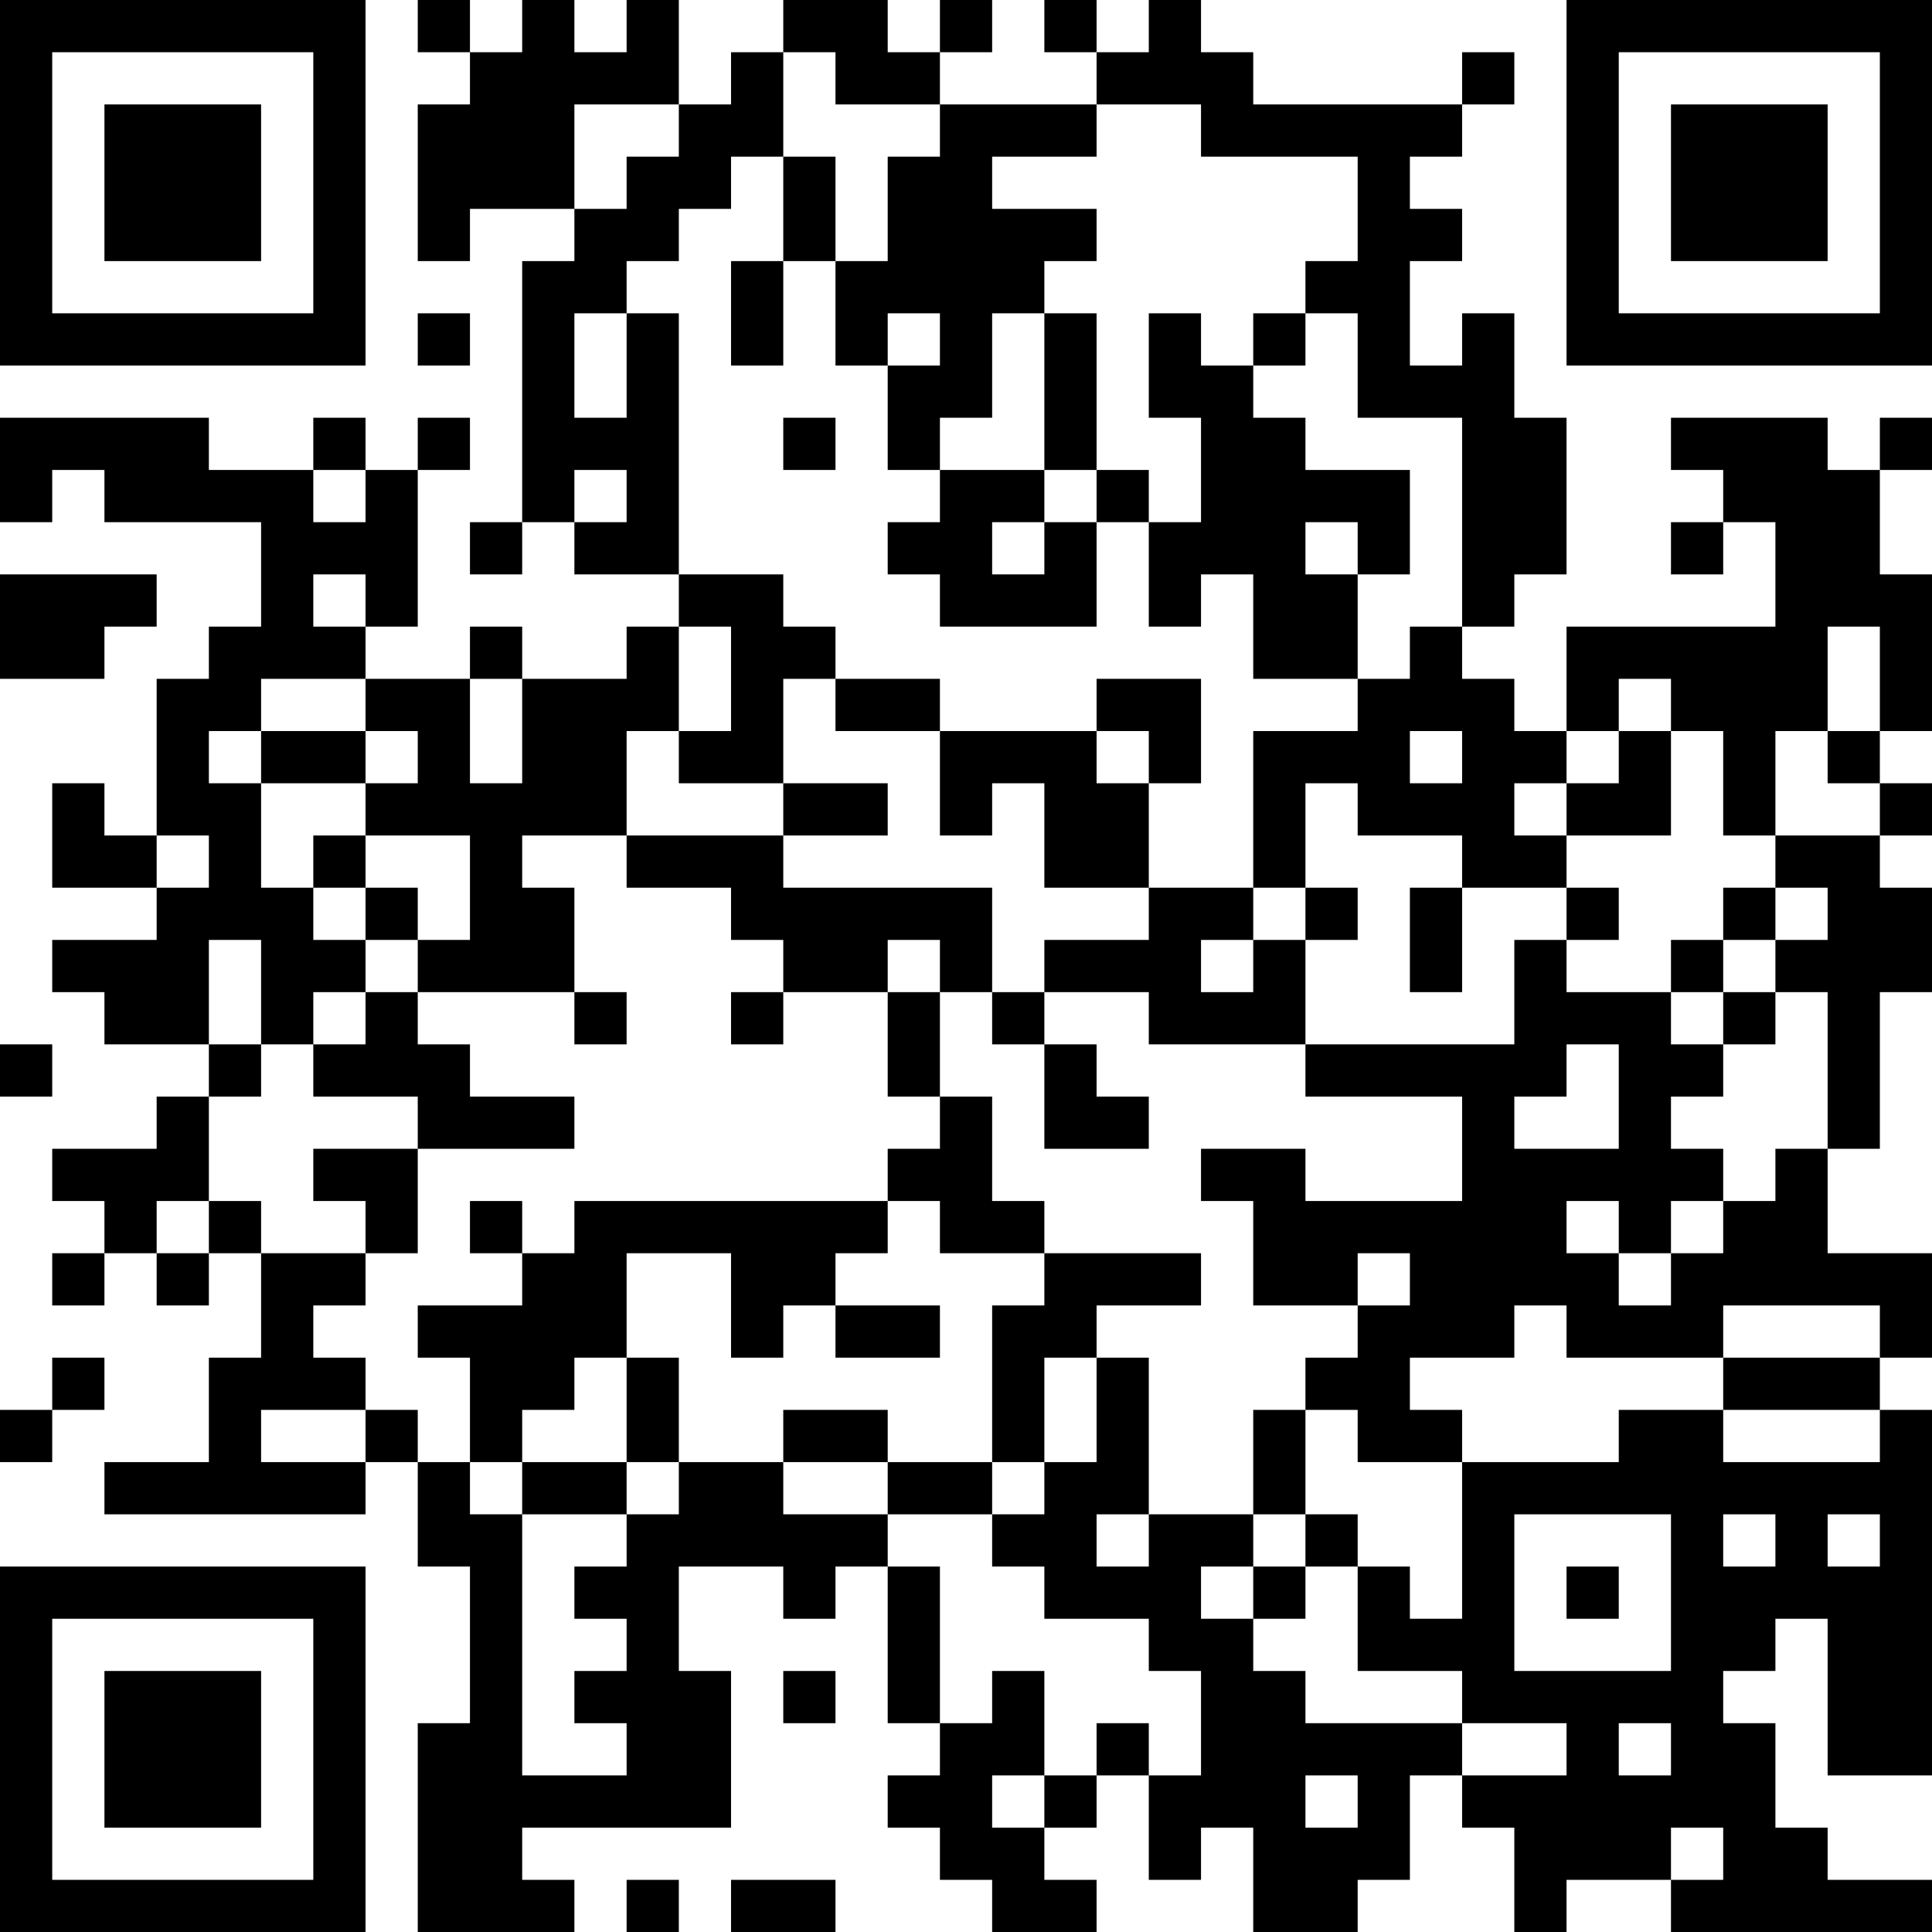 <?xml version="1.0" encoding="UTF-8"?>
<svg xmlns="http://www.w3.org/2000/svg" version="1.1" width="250" height="250" viewBox="0 0 250 250"><rect x="0" y="0" width="250" height="250" fill="#ffffff"/><g transform="scale(6.757)"><g transform="translate(0,0)"><path fill-rule="evenodd" d="M8 0L8 1L9 1L9 2L8 2L8 5L9 5L9 4L11 4L11 5L10 5L10 10L9 10L9 11L10 11L10 10L11 10L11 11L13 11L13 12L12 12L12 13L10 13L10 12L9 12L9 13L7 13L7 12L8 12L8 9L9 9L9 8L8 8L8 9L7 9L7 8L6 8L6 9L4 9L4 8L0 8L0 10L1 10L1 9L2 9L2 10L5 10L5 12L4 12L4 13L3 13L3 16L2 16L2 15L1 15L1 17L3 17L3 18L1 18L1 19L2 19L2 20L4 20L4 21L3 21L3 22L1 22L1 23L2 23L2 24L1 24L1 25L2 25L2 24L3 24L3 25L4 25L4 24L5 24L5 26L4 26L4 28L2 28L2 29L7 29L7 28L8 28L8 30L9 30L9 33L8 33L8 37L11 37L11 36L10 36L10 35L14 35L14 32L13 32L13 30L15 30L15 31L16 31L16 30L17 30L17 33L18 33L18 34L17 34L17 35L18 35L18 36L19 36L19 37L21 37L21 36L20 36L20 35L21 35L21 34L22 34L22 36L23 36L23 35L24 35L24 37L26 37L26 36L27 36L27 34L28 34L28 35L29 35L29 37L30 37L30 36L32 36L32 37L37 37L37 36L35 36L35 35L34 35L34 33L33 33L33 32L34 32L34 31L35 31L35 34L37 34L37 27L36 27L36 26L37 26L37 24L35 24L35 22L36 22L36 19L37 19L37 17L36 17L36 16L37 16L37 15L36 15L36 14L37 14L37 11L36 11L36 9L37 9L37 8L36 8L36 9L35 9L35 8L32 8L32 9L33 9L33 10L32 10L32 11L33 11L33 10L34 10L34 12L30 12L30 14L29 14L29 13L28 13L28 12L29 12L29 11L30 11L30 8L29 8L29 6L28 6L28 7L27 7L27 5L28 5L28 4L27 4L27 3L28 3L28 2L29 2L29 1L28 1L28 2L24 2L24 1L23 1L23 0L22 0L22 1L21 1L21 0L20 0L20 1L21 1L21 2L18 2L18 1L19 1L19 0L18 0L18 1L17 1L17 0L15 0L15 1L14 1L14 2L13 2L13 0L12 0L12 1L11 1L11 0L10 0L10 1L9 1L9 0ZM15 1L15 3L14 3L14 4L13 4L13 5L12 5L12 6L11 6L11 8L12 8L12 6L13 6L13 11L15 11L15 12L16 12L16 13L15 13L15 15L13 15L13 14L14 14L14 12L13 12L13 14L12 14L12 16L10 16L10 17L11 17L11 19L8 19L8 18L9 18L9 16L7 16L7 15L8 15L8 14L7 14L7 13L5 13L5 14L4 14L4 15L5 15L5 17L6 17L6 18L7 18L7 19L6 19L6 20L5 20L5 18L4 18L4 20L5 20L5 21L4 21L4 23L3 23L3 24L4 24L4 23L5 23L5 24L7 24L7 25L6 25L6 26L7 26L7 27L5 27L5 28L7 28L7 27L8 27L8 28L9 28L9 29L10 29L10 34L12 34L12 33L11 33L11 32L12 32L12 31L11 31L11 30L12 30L12 29L13 29L13 28L15 28L15 29L17 29L17 30L18 30L18 33L19 33L19 32L20 32L20 34L19 34L19 35L20 35L20 34L21 34L21 33L22 33L22 34L23 34L23 32L22 32L22 31L20 31L20 30L19 30L19 29L20 29L20 28L21 28L21 26L22 26L22 29L21 29L21 30L22 30L22 29L24 29L24 30L23 30L23 31L24 31L24 32L25 32L25 33L28 33L28 34L30 34L30 33L28 33L28 32L26 32L26 30L27 30L27 31L28 31L28 28L31 28L31 27L33 27L33 28L36 28L36 27L33 27L33 26L36 26L36 25L33 25L33 26L30 26L30 25L29 25L29 26L27 26L27 27L28 27L28 28L26 28L26 27L25 27L25 26L26 26L26 25L27 25L27 24L26 24L26 25L24 25L24 23L23 23L23 22L25 22L25 23L28 23L28 21L25 21L25 20L29 20L29 18L30 18L30 19L32 19L32 20L33 20L33 21L32 21L32 22L33 22L33 23L32 23L32 24L31 24L31 23L30 23L30 24L31 24L31 25L32 25L32 24L33 24L33 23L34 23L34 22L35 22L35 19L34 19L34 18L35 18L35 17L34 17L34 16L36 16L36 15L35 15L35 14L36 14L36 12L35 12L35 14L34 14L34 16L33 16L33 14L32 14L32 13L31 13L31 14L30 14L30 15L29 15L29 16L30 16L30 17L28 17L28 16L26 16L26 15L25 15L25 17L24 17L24 14L26 14L26 13L27 13L27 12L28 12L28 8L26 8L26 6L25 6L25 5L26 5L26 3L23 3L23 2L21 2L21 3L19 3L19 4L21 4L21 5L20 5L20 6L19 6L19 8L18 8L18 9L17 9L17 7L18 7L18 6L17 6L17 7L16 7L16 5L17 5L17 3L18 3L18 2L16 2L16 1ZM11 2L11 4L12 4L12 3L13 3L13 2ZM15 3L15 5L14 5L14 7L15 7L15 5L16 5L16 3ZM8 6L8 7L9 7L9 6ZM20 6L20 9L18 9L18 10L17 10L17 11L18 11L18 12L21 12L21 10L22 10L22 12L23 12L23 11L24 11L24 13L26 13L26 11L27 11L27 9L25 9L25 8L24 8L24 7L25 7L25 6L24 6L24 7L23 7L23 6L22 6L22 8L23 8L23 10L22 10L22 9L21 9L21 6ZM15 8L15 9L16 9L16 8ZM6 9L6 10L7 10L7 9ZM11 9L11 10L12 10L12 9ZM20 9L20 10L19 10L19 11L20 11L20 10L21 10L21 9ZM25 10L25 11L26 11L26 10ZM0 11L0 13L2 13L2 12L3 12L3 11ZM6 11L6 12L7 12L7 11ZM9 13L9 15L10 15L10 13ZM16 13L16 14L18 14L18 16L19 16L19 15L20 15L20 17L22 17L22 18L20 18L20 19L19 19L19 17L15 17L15 16L17 16L17 15L15 15L15 16L12 16L12 17L14 17L14 18L15 18L15 19L14 19L14 20L15 20L15 19L17 19L17 21L18 21L18 22L17 22L17 23L11 23L11 24L10 24L10 23L9 23L9 24L10 24L10 25L8 25L8 26L9 26L9 28L10 28L10 29L12 29L12 28L13 28L13 26L12 26L12 24L14 24L14 26L15 26L15 25L16 25L16 26L18 26L18 25L16 25L16 24L17 24L17 23L18 23L18 24L20 24L20 25L19 25L19 28L17 28L17 27L15 27L15 28L17 28L17 29L19 29L19 28L20 28L20 26L21 26L21 25L23 25L23 24L20 24L20 23L19 23L19 21L18 21L18 19L19 19L19 20L20 20L20 22L22 22L22 21L21 21L21 20L20 20L20 19L22 19L22 20L25 20L25 18L26 18L26 17L25 17L25 18L24 18L24 17L22 17L22 15L23 15L23 13L21 13L21 14L18 14L18 13ZM5 14L5 15L7 15L7 14ZM21 14L21 15L22 15L22 14ZM27 14L27 15L28 15L28 14ZM31 14L31 15L30 15L30 16L32 16L32 14ZM3 16L3 17L4 17L4 16ZM6 16L6 17L7 17L7 18L8 18L8 17L7 17L7 16ZM27 17L27 19L28 19L28 17ZM30 17L30 18L31 18L31 17ZM33 17L33 18L32 18L32 19L33 19L33 20L34 20L34 19L33 19L33 18L34 18L34 17ZM17 18L17 19L18 19L18 18ZM23 18L23 19L24 19L24 18ZM7 19L7 20L6 20L6 21L8 21L8 22L6 22L6 23L7 23L7 24L8 24L8 22L11 22L11 21L9 21L9 20L8 20L8 19ZM11 19L11 20L12 20L12 19ZM0 20L0 21L1 21L1 20ZM30 20L30 21L29 21L29 22L31 22L31 20ZM1 26L1 27L0 27L0 28L1 28L1 27L2 27L2 26ZM11 26L11 27L10 27L10 28L12 28L12 26ZM24 27L24 29L25 29L25 30L24 30L24 31L25 31L25 30L26 30L26 29L25 29L25 27ZM29 29L29 32L32 32L32 29ZM33 29L33 30L34 30L34 29ZM35 29L35 30L36 30L36 29ZM30 30L30 31L31 31L31 30ZM15 32L15 33L16 33L16 32ZM31 33L31 34L32 34L32 33ZM25 34L25 35L26 35L26 34ZM32 35L32 36L33 36L33 35ZM12 36L12 37L13 37L13 36ZM14 36L14 37L16 37L16 36ZM0 0L0 7L7 7L7 0ZM1 1L1 6L6 6L6 1ZM2 2L2 5L5 5L5 2ZM30 0L30 7L37 7L37 0ZM31 1L31 6L36 6L36 1ZM32 2L32 5L35 5L35 2ZM0 30L0 37L7 37L7 30ZM1 31L1 36L6 36L6 31ZM2 32L2 35L5 35L5 32Z" fill="#000000"/></g></g></svg>
